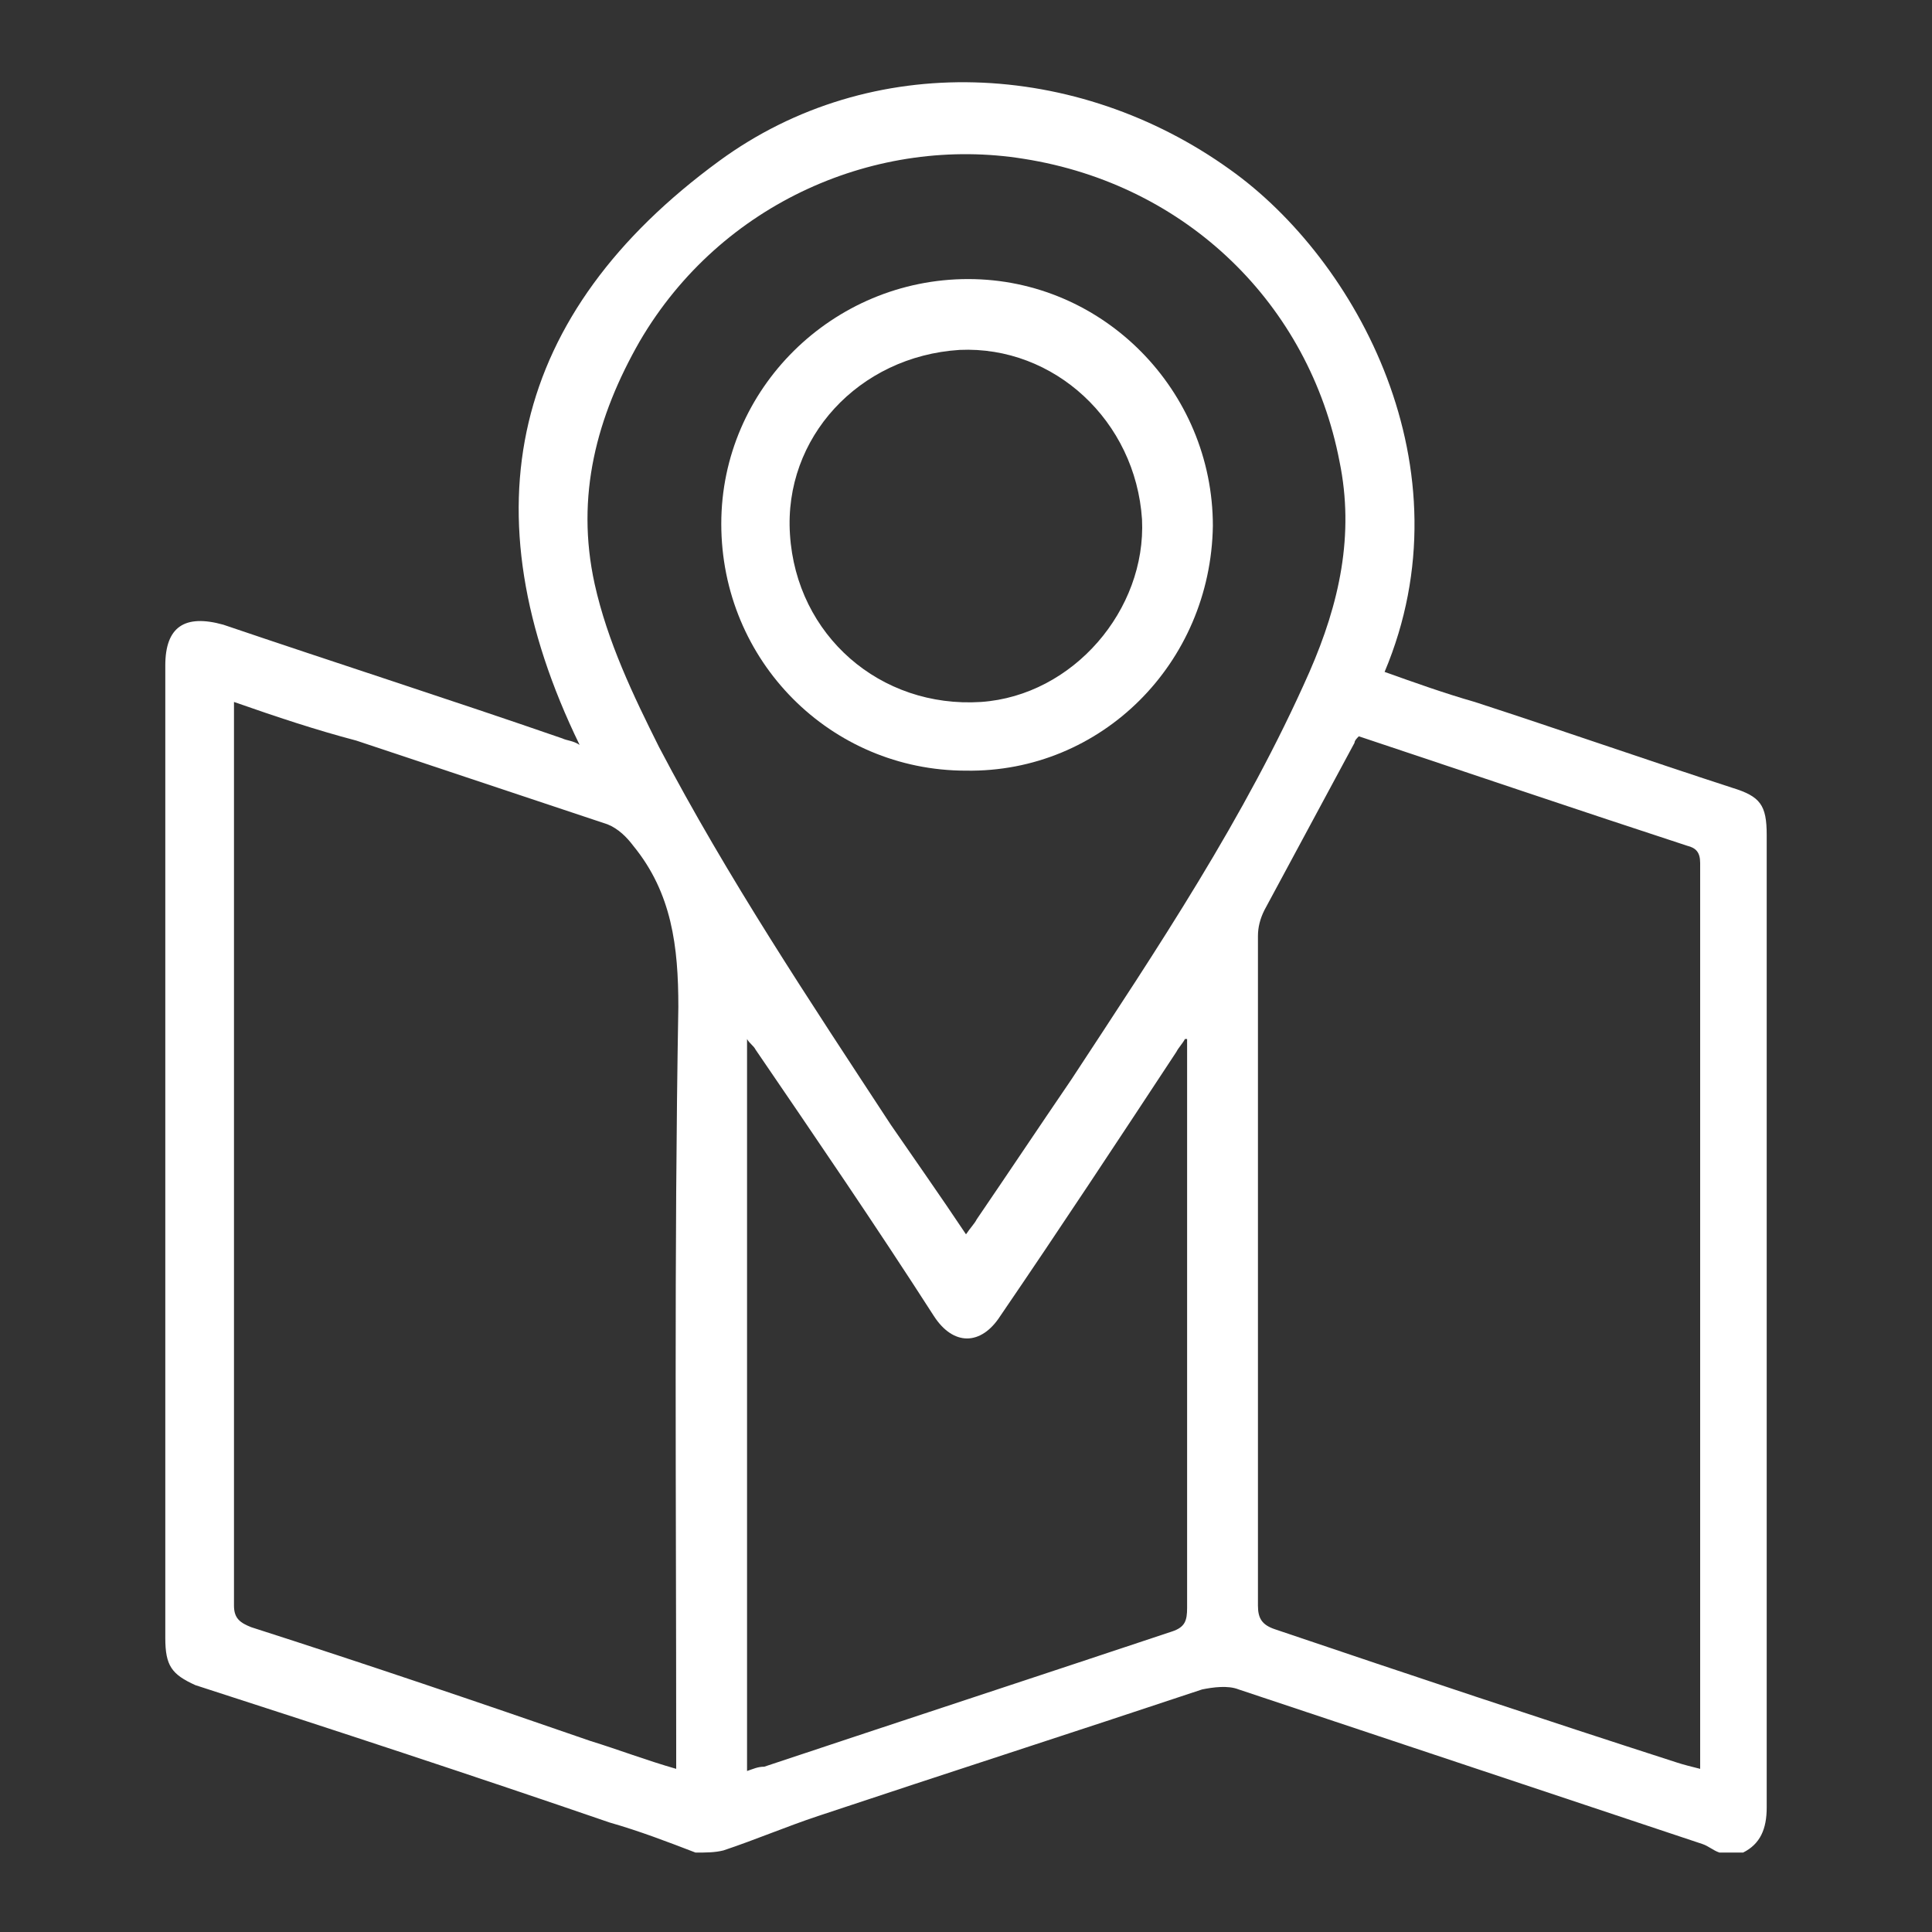 <?xml version="1.0" encoding="utf-8"?>
<!-- Generator: Adobe Illustrator 28.0.0, SVG Export Plug-In . SVG Version: 6.00 Build 0)  -->
<svg version="1.1" id="Layer_1" xmlns="http://www.w3.org/2000/svg" xmlns:xlink="http://www.w3.org/1999/xlink" x="0px" y="0px"
	 viewBox="0 0 90 90" style="enable-background:new 0 0 90 90;" xml:space="preserve">
<rect x="0" y="0" width="90" height="90" fill="#333333" stroke="none"/>
<style type="text/css">
	.st0{fill:#FFFFFF;}
</style>
<path class="st0" d="M32.4,86.3c-1.3-0.5-2.6-1-4-1.4c-6.4-2.2-12.8-4.3-19.3-6.4C8,78,7.7,77.6,7.7,76.3c0-15.1,0-30.2,0-45.3
	c0-1.8,0.9-2.4,2.7-1.9c5.3,1.8,10.6,3.5,15.8,5.3c0.2,0.1,0.5,0.1,0.8,0.3c-5.3-10.9-3.2-20.1,6.5-27.2c7.1-5.2,16.7-4.7,23.8,0.4
	c5.9,4.2,11.2,13.9,7.2,23.4c1.4,0.5,2.8,1,4.2,1.4c4,1.3,8,2.7,12,4c1.3,0.4,1.6,0.8,1.6,2.2c0,15.1,0,30.2,0,45.3
	c0,1-0.3,1.7-1.1,2.1c-0.4,0-0.8,0-1.1,0c-0.3-0.1-0.5-0.3-0.8-0.4c-7.2-2.4-14.4-4.8-21.6-7.2c-0.5-0.2-1.2-0.1-1.7,0
	c-6,2-11.9,3.9-17.9,5.9c-1.5,0.5-2.9,1.1-4.4,1.6C33.3,86.3,32.9,86.3,32.4,86.3z M10.9,32.7c0,0.3,0,0.5,0,0.6
	c0,13.8,0,27.7,0,41.5c0,0.6,0.3,0.8,0.8,1c5.3,1.7,10.6,3.5,15.8,5.3c1.3,0.4,2.6,0.9,4,1.3c0-0.4,0-0.8,0-1.1
	c0-11.5-0.1-22.9,0.1-34.4c0-2.8-0.3-5.3-2.1-7.5c-0.3-0.4-0.7-0.8-1.2-1c-3.9-1.3-7.8-2.6-11.7-3.9C14.7,34,12.9,33.4,10.9,32.7z
	 M63.3,34.3c-0.1,0.1-0.2,0.2-0.2,0.3c-1.4,2.6-2.8,5.2-4.2,7.8c-0.2,0.4-0.3,0.8-0.3,1.2c0,10.4,0,20.8,0,31.2
	c0,0.6,0.2,0.9,0.8,1.1c6.2,2.1,12.5,4.2,18.7,6.2c0.3,0.1,0.7,0.2,1.1,0.3c0-0.2,0-0.2,0-0.3c0-14,0-27.9,0-41.9
	c0-0.5-0.2-0.7-0.6-0.8C73.4,37.7,68.4,36,63.3,34.3z M45,57.5c0.2-0.3,0.4-0.5,0.5-0.7c1.5-2.2,2.9-4.3,4.4-6.5
	c4-6.1,8.1-12.2,11.1-19c1.4-3.2,2.1-6.4,1.4-9.8c-1.4-7.3-7.1-12.9-14.7-14.1c-6.8-1.1-14.1,2-17.9,8.5c-2,3.5-3,7.2-2.1,11.3
	c0.6,2.7,1.8,5.2,3,7.6c3.2,6.1,7,11.8,10.8,17.6C42.6,54,43.8,55.7,45,57.5z M55.3,48.4c0,0-0.1,0-0.1,0c-0.1,0.2-0.3,0.4-0.4,0.6
	c-2.7,4.1-5.4,8.2-8.2,12.3c-0.9,1.4-2.2,1.4-3.1,0c-2.7-4.2-5.5-8.3-8.3-12.4c-0.1-0.2-0.3-0.3-0.4-0.5c0,11.4,0,22.8,0,34.1
	c0.3-0.1,0.5-0.2,0.8-0.2c6.3-2.1,12.7-4.2,19-6.3c0.6-0.2,0.7-0.5,0.7-1.1c0-8.6,0-17.2,0-25.7C55.3,48.8,55.3,48.6,55.3,48.4z"/>
<path class="st0" d="M45,35.9c-6.3,0-11.4-5.1-11.4-11.5c0-6.3,5.2-11.4,11.5-11.4c6.3,0,11.4,5.2,11.4,11.5
	C56.4,30.9,51.3,36,45,35.9z M44.7,16.3c-4.7,0.3-8.2,4.1-7.9,8.6c0.3,4.7,4.2,8.1,8.9,7.8c4.3-0.3,7.7-4.3,7.5-8.5
	C52.9,19.6,49.1,16.1,44.7,16.3z"/>
</svg>
